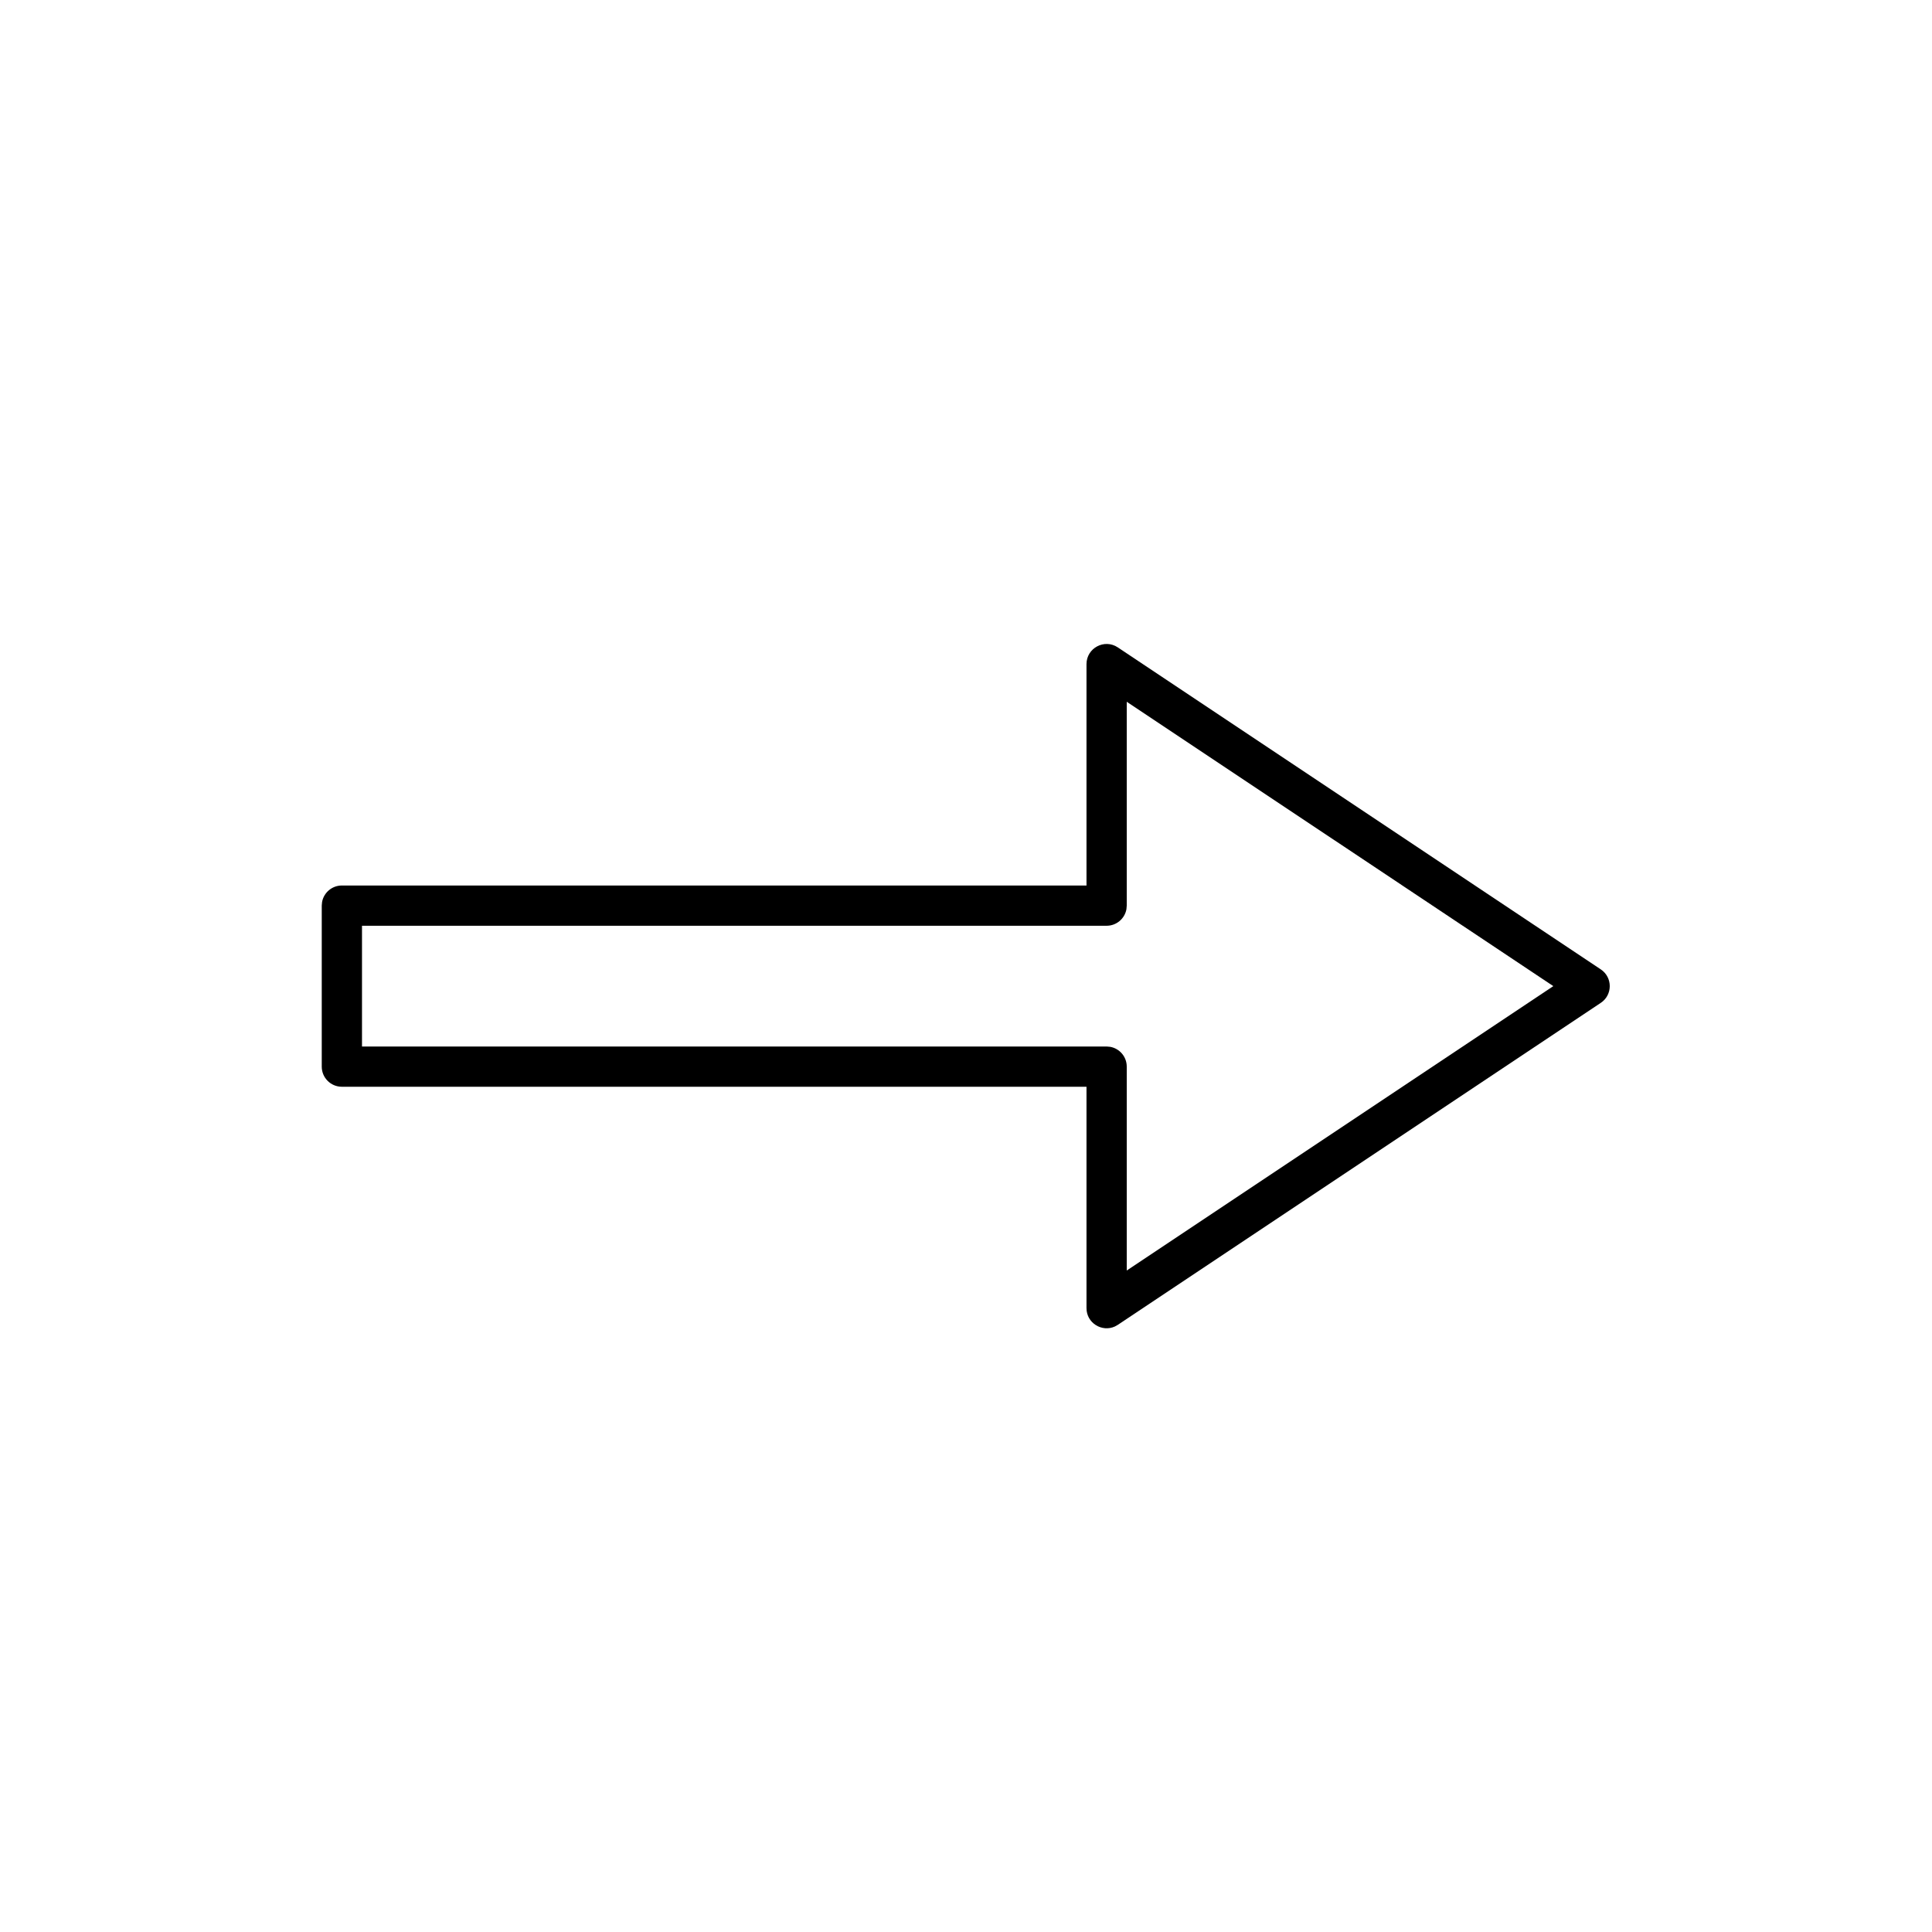 <?xml version="1.0" encoding="UTF-8"?> <svg xmlns="http://www.w3.org/2000/svg" width="160" height="160" viewBox="0 0 160 160" fill="none"> <path d="M92.57 109.72L92.328 109.855C91.258 110.342 89.979 109.57 89.979 108.333V90L28.312 90C27.392 90 26.646 89.254 26.646 88.334V75L26.673 74.701C26.814 73.923 27.494 73.334 28.312 73.334L89.979 73.334V55C89.979 53.669 91.463 52.875 92.57 53.613L132.57 80.28C133.56 80.94 133.56 82.394 132.57 83.053L92.57 109.72ZM128.639 81.667L93.312 58.117V75L93.286 75.3C93.144 76.077 92.464 76.667 91.646 76.667L29.979 76.667V86.667L91.646 86.667L91.945 86.694C92.723 86.835 93.312 87.515 93.312 88.334V105.22L128.639 81.667Z" fill="black"></path> </svg> 